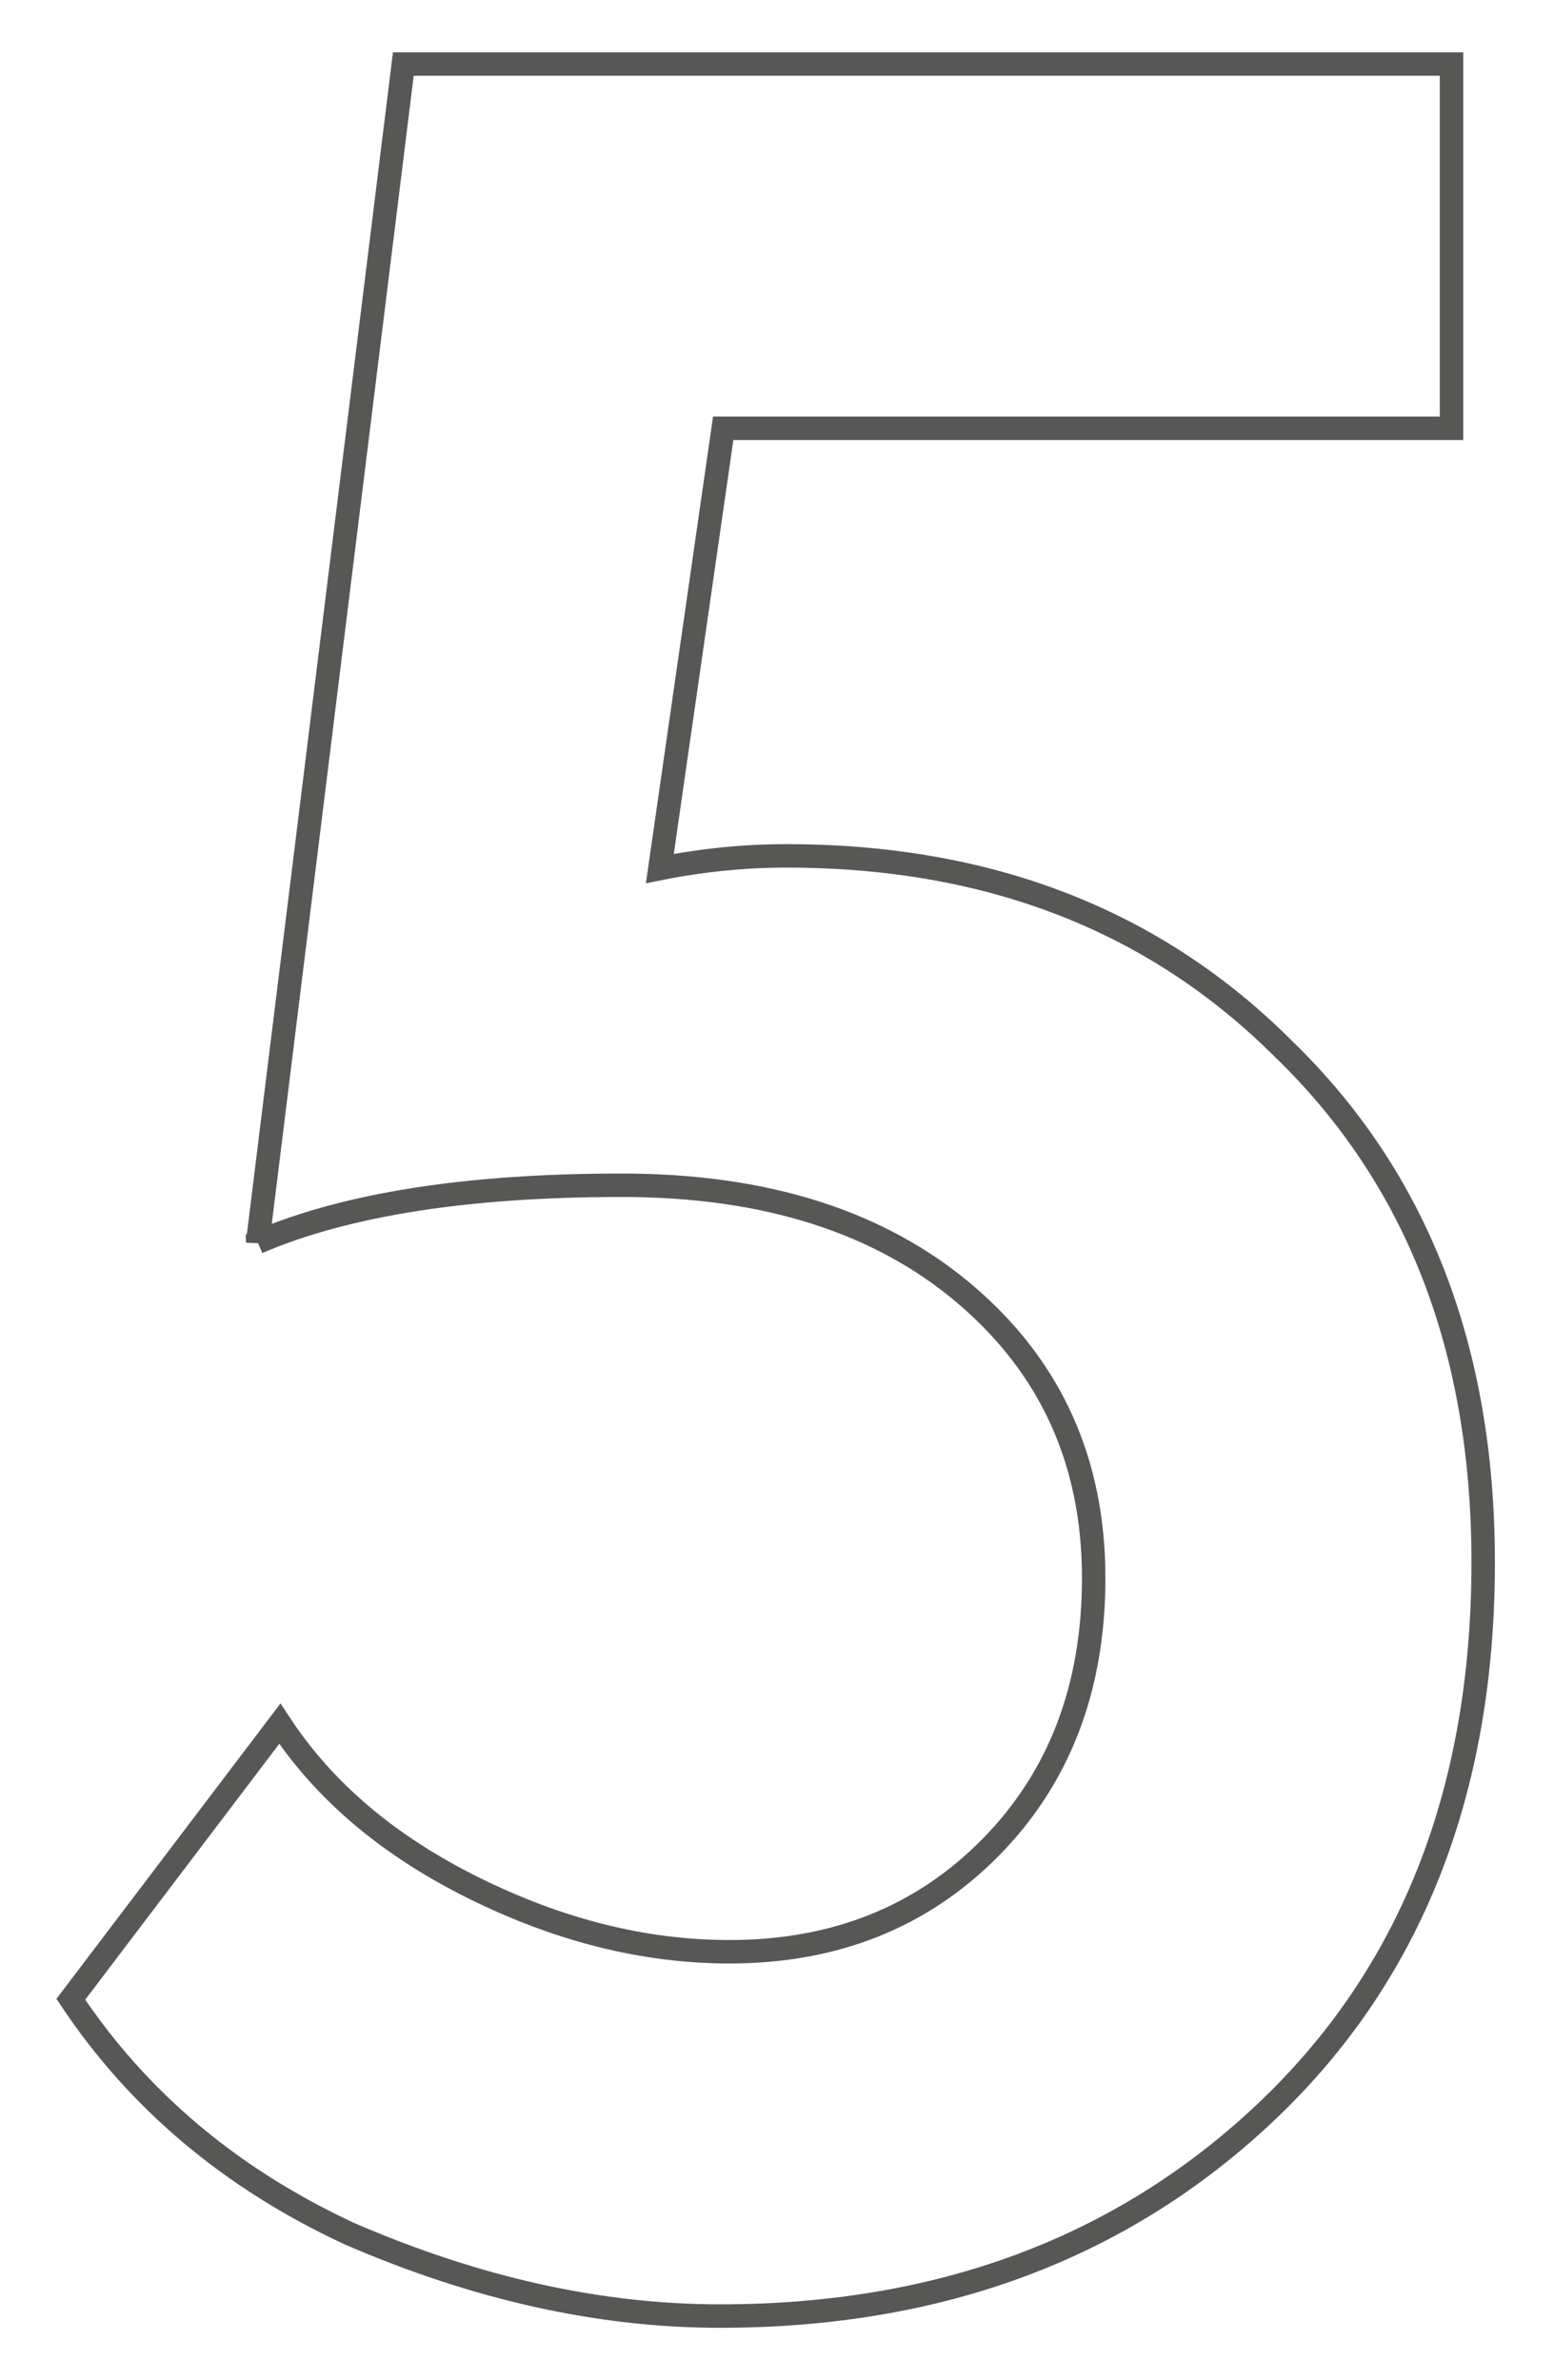<?xml version="1.0" encoding="UTF-8"?> <svg xmlns="http://www.w3.org/2000/svg" id="a" viewBox="0 0 324.77 497.31"> <defs> <style>.b{fill:none;stroke:#575756;stroke-miterlimit:10;stroke-width:4.9px;}</style> </defs> <path class="b" d="M53.85,259.58L84.29,13.38h219.06V89.49H151.14l-13.24,91.99c8.82-1.76,17.64-2.65,26.47-2.65,42.36,0,76.99,13.47,103.9,40.37,27.8,26.92,41.7,62.66,41.7,107.22,0,48.1-15.22,86.48-45.67,115.15-30.01,28.24-67.95,42.36-113.83,42.36-25.15,0-50.96-5.74-77.43-17.21-24.72-11.47-44.12-27.8-58.24-48.98l43.68-57.58c9.27,14.13,22.83,25.59,40.7,34.41,17.87,8.83,35.63,13.24,53.28,13.24,22.06,0,40.26-7.28,54.6-21.84,14.33-14.56,21.51-33.31,21.51-56.26,0-24.26-8.93-44.01-26.8-59.23-17.87-15.22-41.81-22.83-71.81-22.83-32.21,0-57.58,3.97-76.11,11.91Z"></path> </svg> 